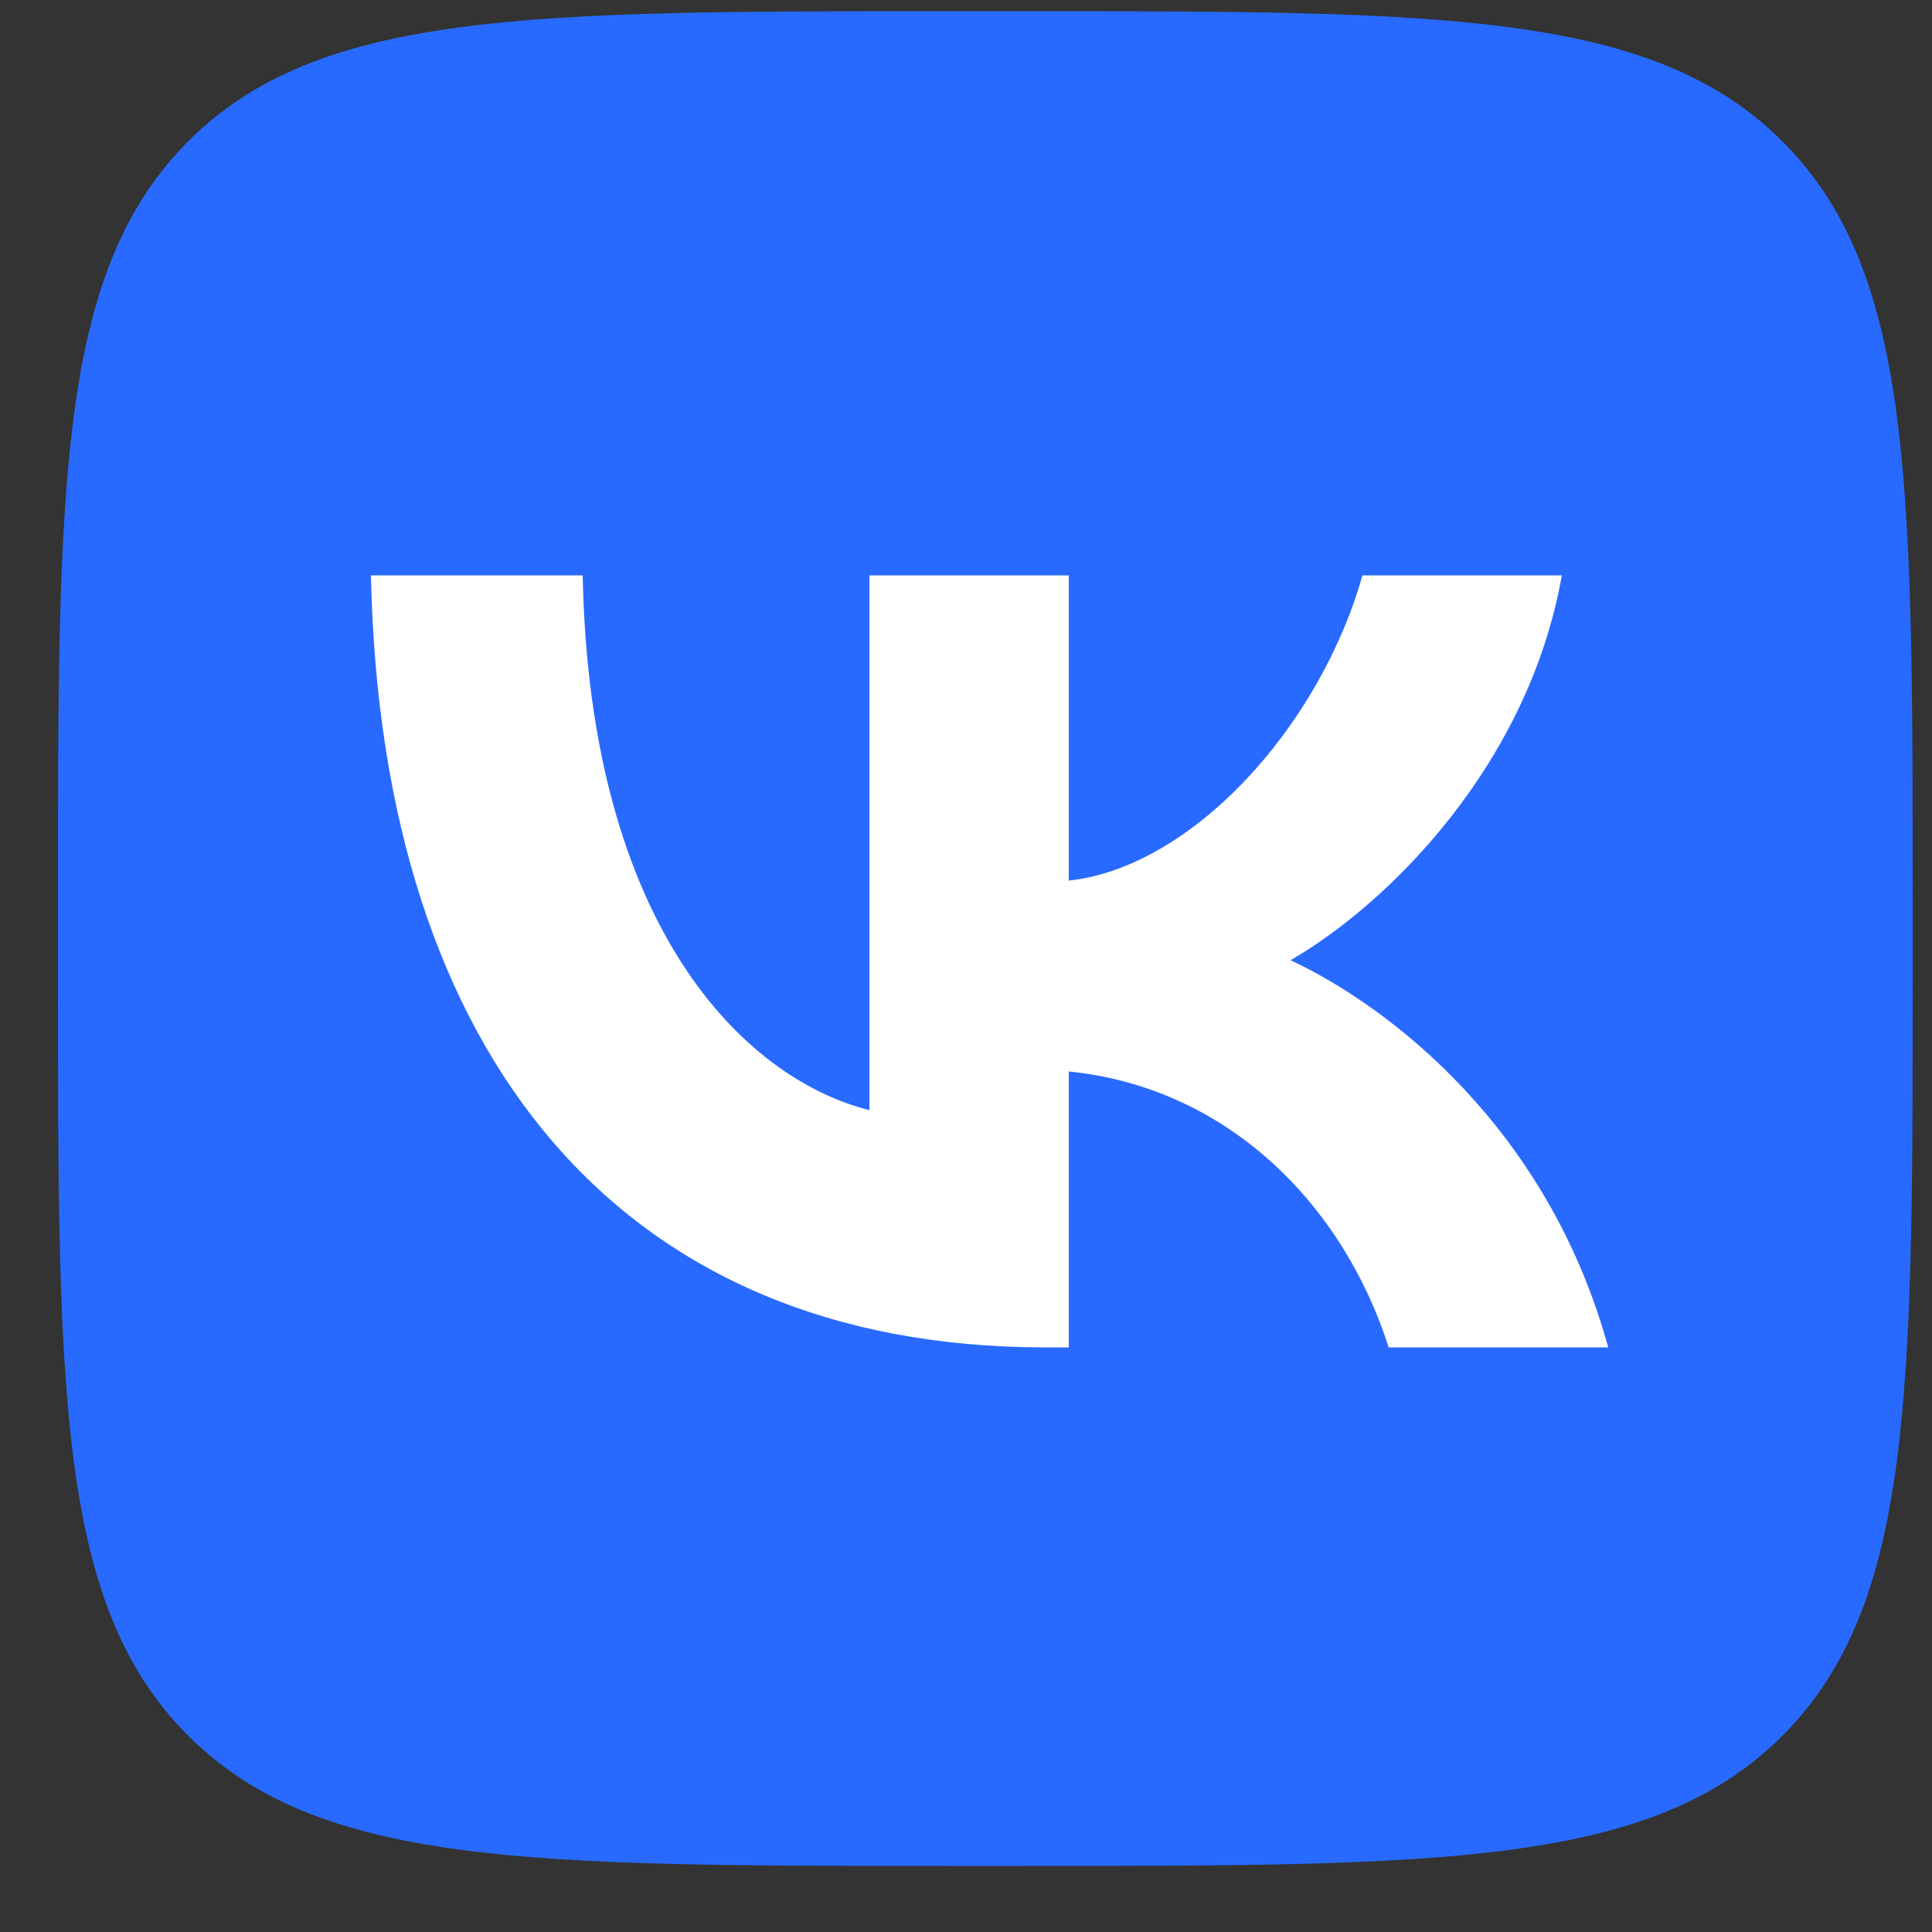 <svg xmlns="http://www.w3.org/2000/svg" width="25" height="25" fill="none" viewBox="0 0 25 25">
  <rect x="0" y="0" width="25" height="25" fill="#333333" stroke="none"/>
  <g clip-path="url(#a)">
    <path fill="#286AFF" d="M.75 11.665c0-5.43 0-8.145 1.684-9.835C4.12.14 6.84.145 12.27.145h.96c5.43 0 8.145 0 9.835 1.685 1.685 1.685 1.685 4.4 1.685 9.835v.96c0 5.43 0 8.145-1.685 9.835-1.685 1.685-4.4 1.685-9.835 1.685h-.96c-5.43 0-8.145 0-9.835-1.685C.75 20.775.75 18.06.75 12.625v-.96Z"/>
    <path fill="#fff" d="M13.52 17.435c-5.47 0-8.59-3.75-8.72-9.99h2.74c.09 4.58 2.11 6.52 3.71 6.92v-6.92h2.58v3.95c1.58-.17 3.24-1.97 3.8-3.95h2.58c-.43 2.44-2.23 4.24-3.51 4.98 1.28.6 3.33 2.17 4.11 5.01h-2.84c-.61-1.9-2.13-3.37-4.14-3.57v3.57h-.31Z"/>
  </g>
  <defs>
    <clipPath id="a">
      <path fill="#fff" d="M.75.145h24v24h-24z"/>
    </clipPath>
  </defs>
</svg>
